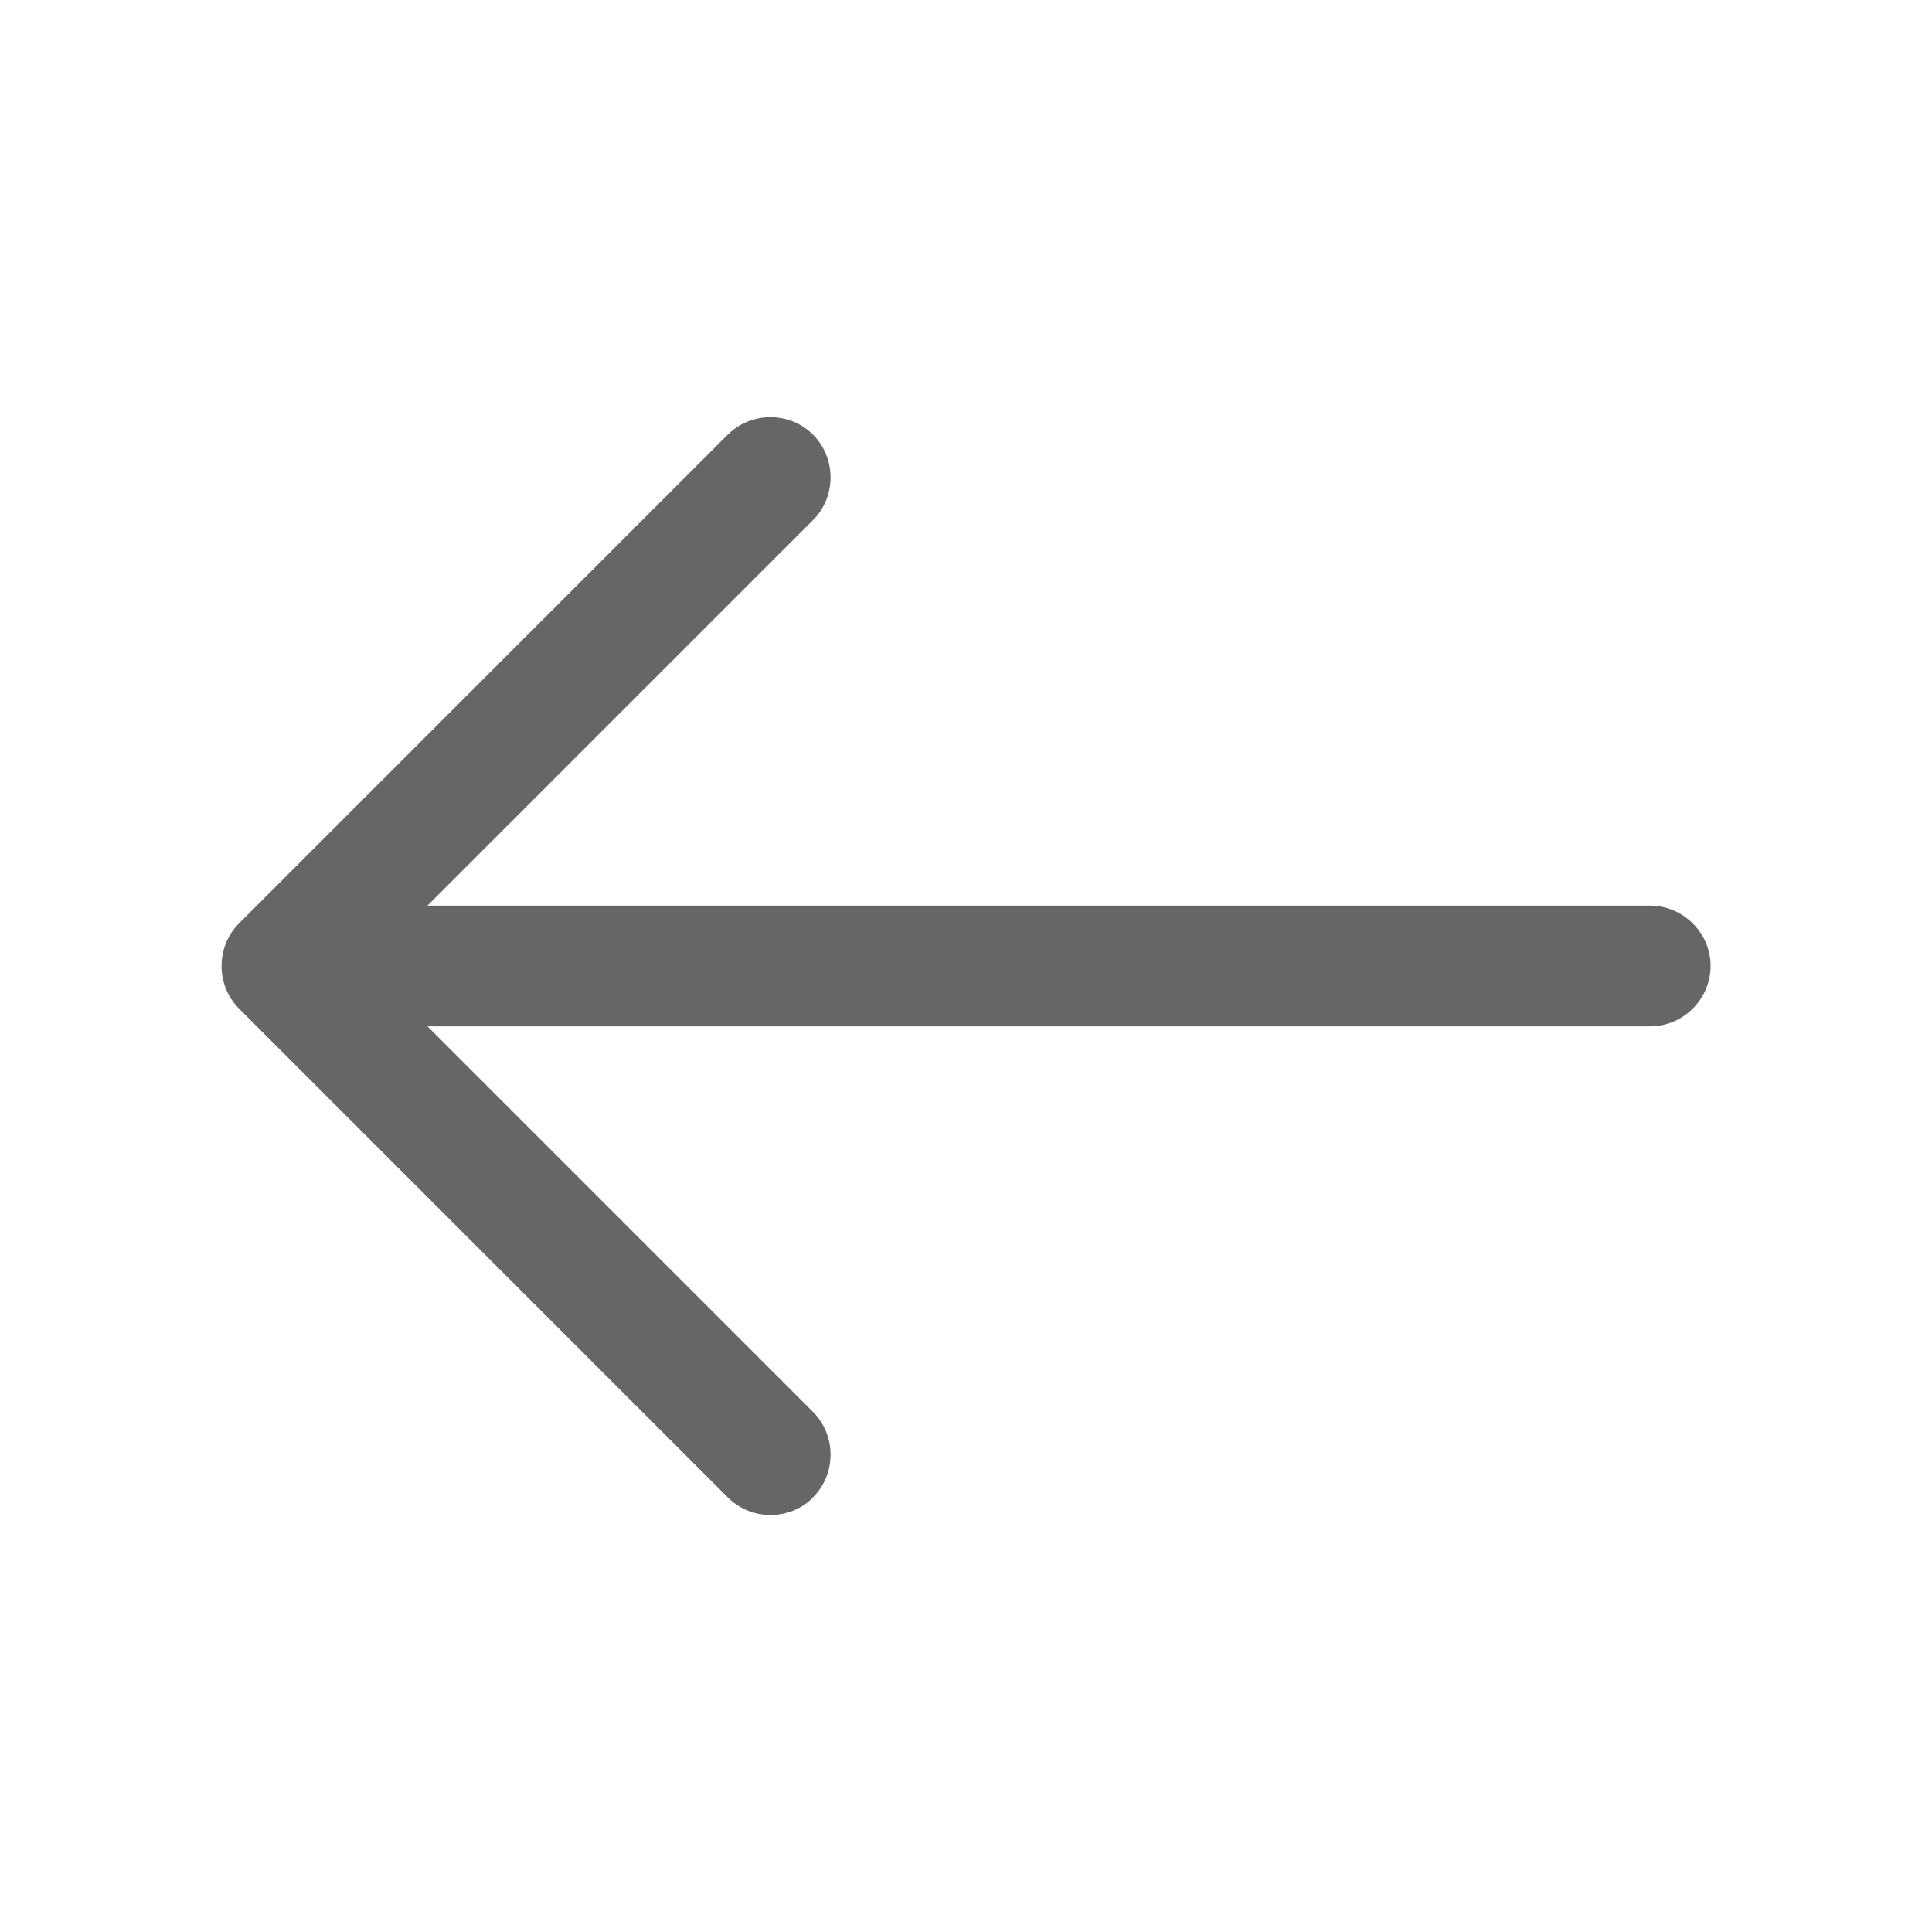 <svg width="20" height="20" viewBox="0 0 20 20" fill="none" xmlns="http://www.w3.org/2000/svg">
<path d="M7.975 15.683C7.817 15.683 7.658 15.625 7.533 15.5L2.475 10.442C2.233 10.2 2.233 9.8 2.475 9.558L7.533 4.5C7.775 4.258 8.175 4.258 8.417 4.5C8.658 4.742 8.658 5.142 8.417 5.383L3.8 10L8.417 14.617C8.658 14.858 8.658 15.258 8.417 15.5C8.3 15.625 8.133 15.683 7.975 15.683Z" fill="#666666"/>
<path d="M17.083 10.625H3.058C2.717 10.625 2.433 10.342 2.433 10C2.433 9.658 2.717 9.375 3.058 9.375H17.083C17.425 9.375 17.708 9.658 17.708 10C17.708 10.342 17.425 10.625 17.083 10.625Z" fill="#666666"/>
</svg>
